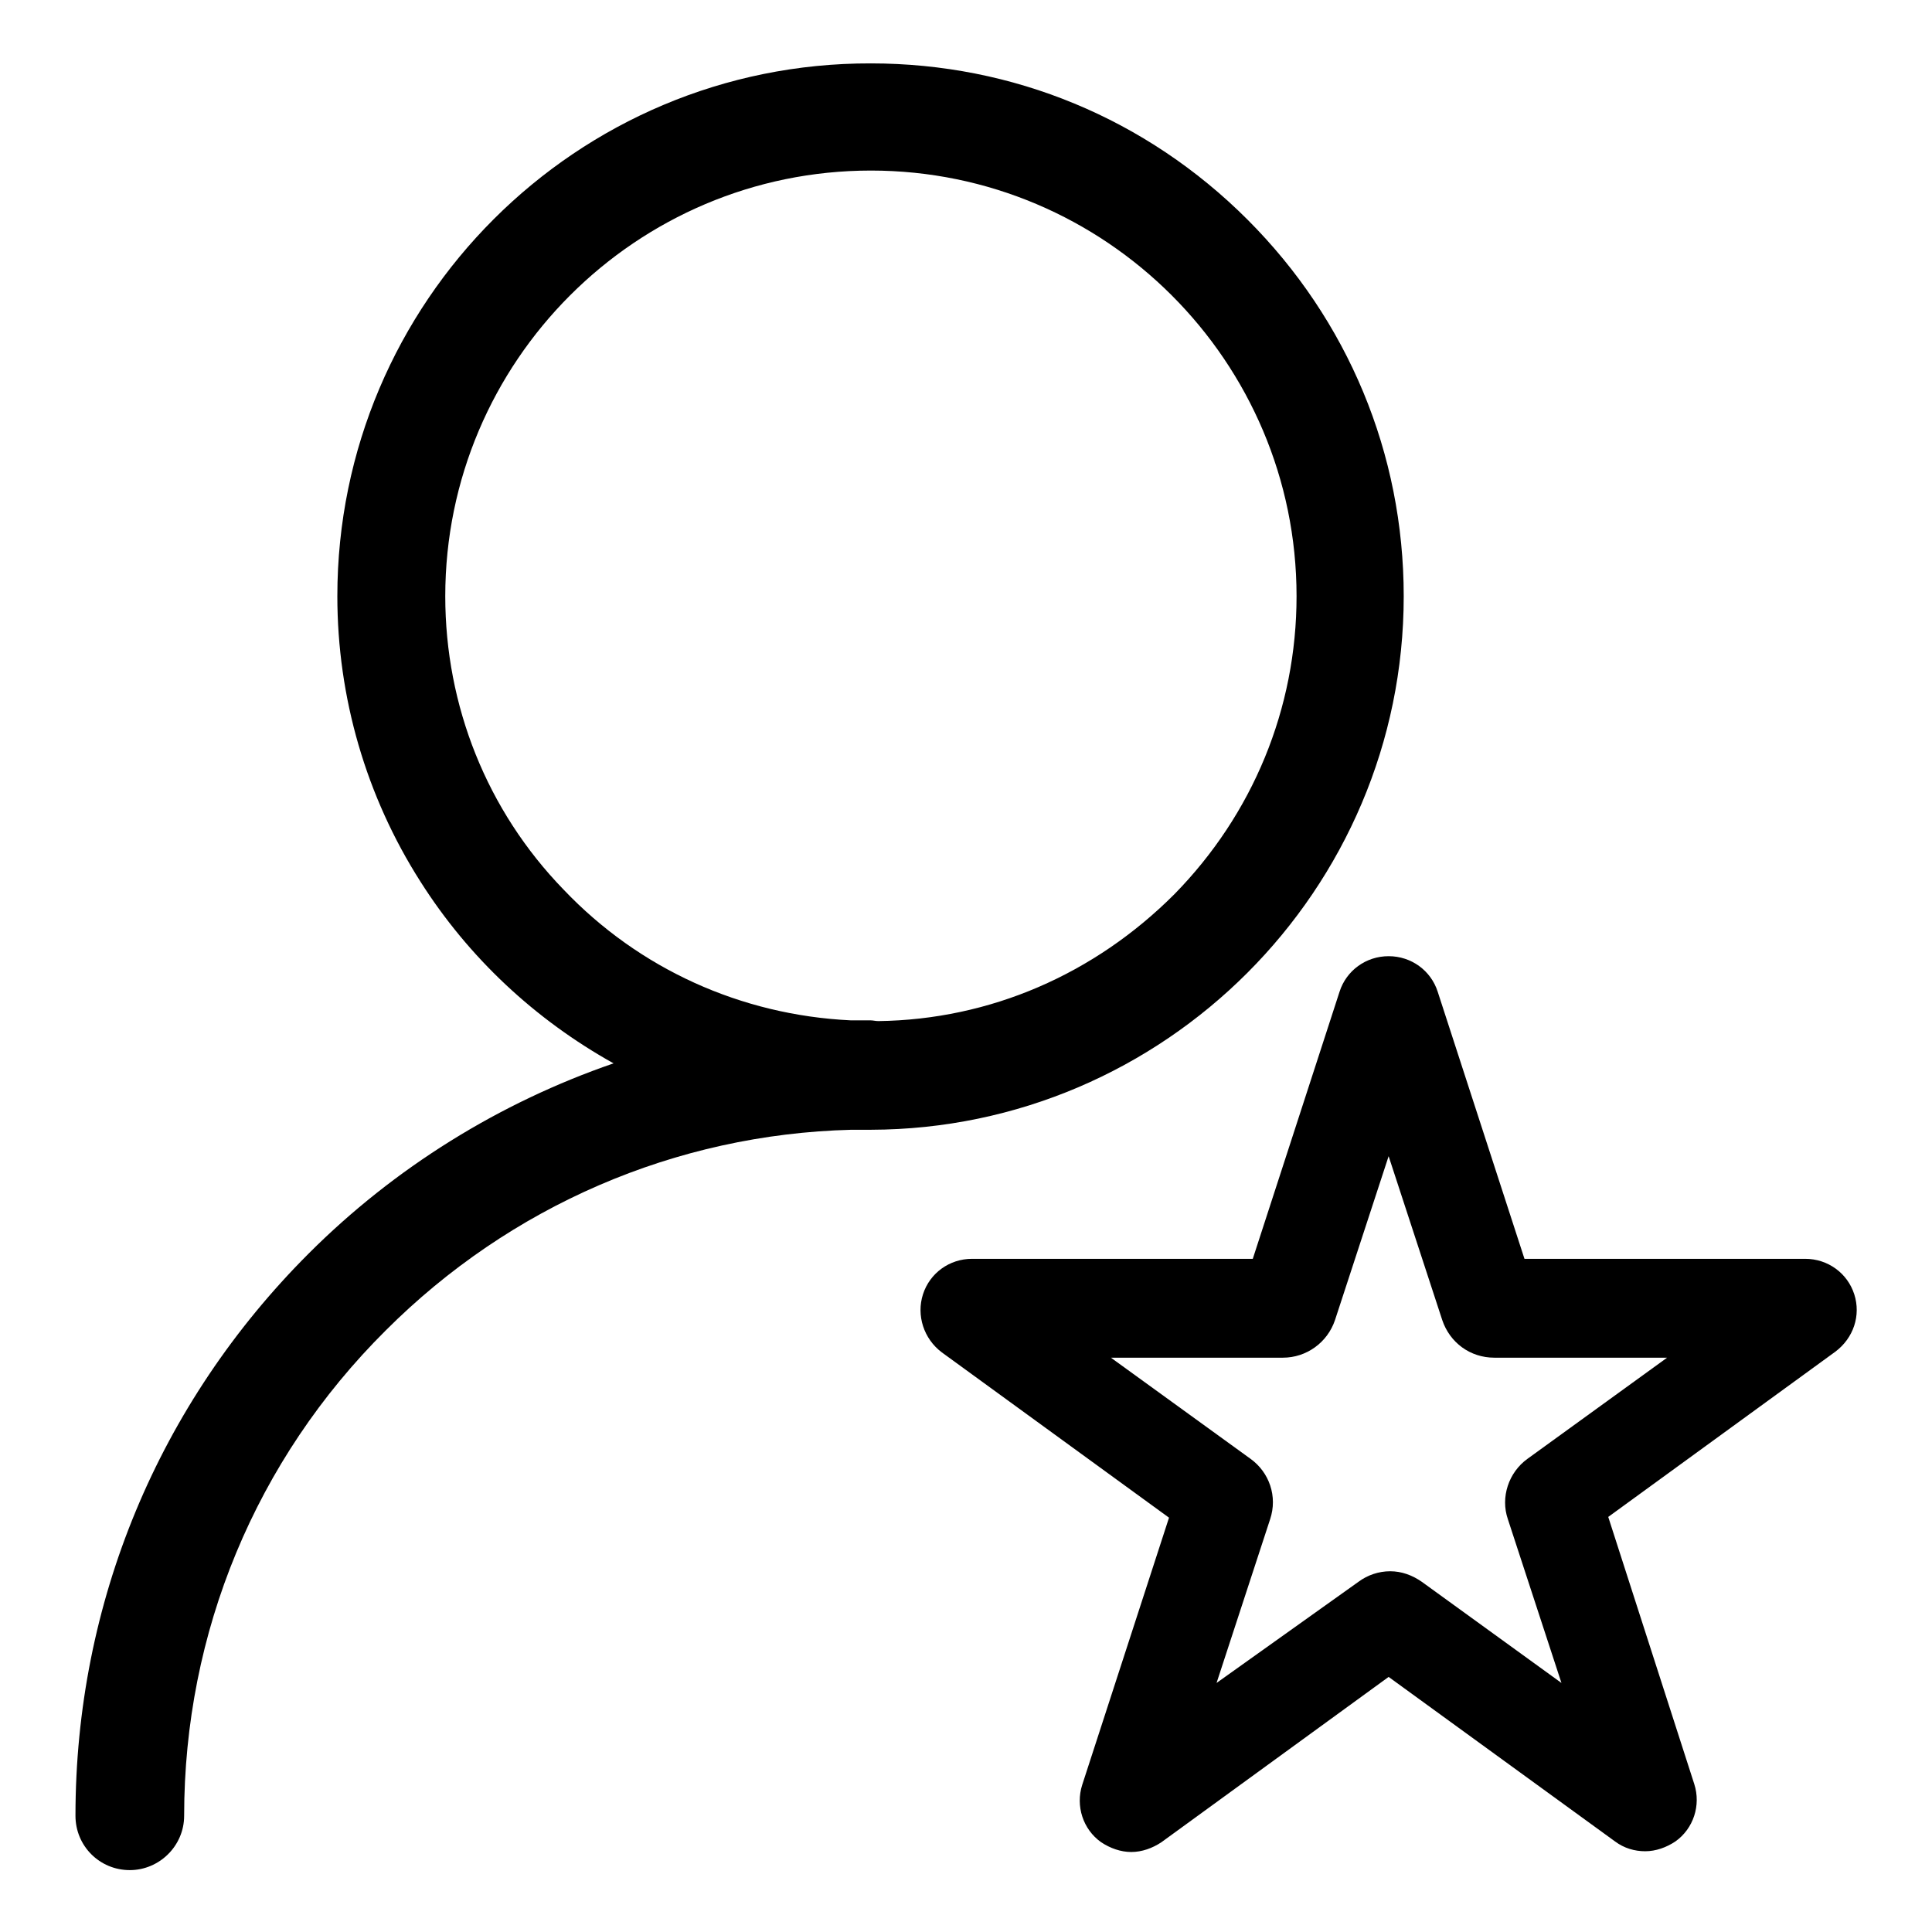 <?xml version="1.0" encoding="utf-8"?>
<!-- Svg Vector Icons : http://www.onlinewebfonts.com/icon -->
<!DOCTYPE svg PUBLIC "-//W3C//DTD SVG 1.1//EN" "http://www.w3.org/Graphics/SVG/1.1/DTD/svg11.dtd">
<svg version="1.1" xmlns="http://www.w3.org/2000/svg" xmlns:xlink="http://www.w3.org/1999/xlink" x="0px" y="0px" viewBox="0 0 256 256" enable-background="new 0 0 256 256" xml:space="preserve">
<g><g><path fill="#000000" d="M186,79c0-18.9-7.4-36.6-20.7-49.9c-13.4-13.4-31.1-20.7-49.9-20.7C76.4,8.3,44.7,40,44.7,79c0,13.4,3.8,26.5,11,37.8c6.4,10.1,15.2,18.3,25.6,24.1c-15.1,5.2-29,13.8-40.4,25.2C21,186,10,212.4,10,240.6c0,4,3.2,7.2,7.2,7.2c3.9,0,7.2-3.2,7.2-7.2c0-24.3,9.5-47.2,26.7-64.3c16.5-16.5,38.4-26,61.7-26.6c1,0,1.9,0,2.6,0C154.3,149.6,186,117.9,186,79z M116.4,135.3c-0.4,0-0.7-0.1-1.1-0.1c-0.9,0-1.8,0-2.6,0c-14.5-0.7-28-6.8-38-17.3C64.5,107.4,59,93.5,59,79c0-31.1,25.3-56.4,56.4-56.4c31.1,0,56.4,25.3,56.4,56.4c0,14.9-5.8,28.9-16.2,39.5C145,129.1,131.2,135.1,116.4,135.3z"/><path fill="#000000" d="M245.7,171.5c-0.9-2.8-3.5-4.7-6.5-4.7h-37.2l-11.5-35.4c-0.9-2.8-3.5-4.7-6.5-4.7c-3,0-5.6,1.9-6.5,4.7l-11.5,35.4h-37.2c-3,0-5.6,1.9-6.5,4.7c-0.9,2.8,0.1,5.9,2.5,7.7l30.1,21.9l-11.5,35.4c-0.9,2.8,0.1,5.9,2.5,7.6c1.2,0.8,2.6,1.3,4,1.3c1.4,0,2.8-0.5,4-1.3l30.1-21.9L214,244c1.2,0.9,2.6,1.3,4,1.3c1.4,0,2.8-0.5,4-1.3c2.4-1.7,3.4-4.8,2.5-7.6L213.1,201l30.1-21.9C245.6,177.3,246.6,174.3,245.7,171.5z M168.3,201.3c1-3-0.1-6.2-2.6-8l-18.5-13.4H170c3.1,0,5.9-2,6.9-5l7.1-21.7l7.1,21.7c1,3,3.7,5,6.9,5h22.9l-18.5,13.4c-2.5,1.8-3.6,5.1-2.6,8l7.1,21.7l-18.5-13.4c-1.3-0.9-2.7-1.4-4.2-1.4c-1.5,0-3,0.5-4.2,1.4L161.2,223L168.3,201.3z"/></g></g>
</svg>